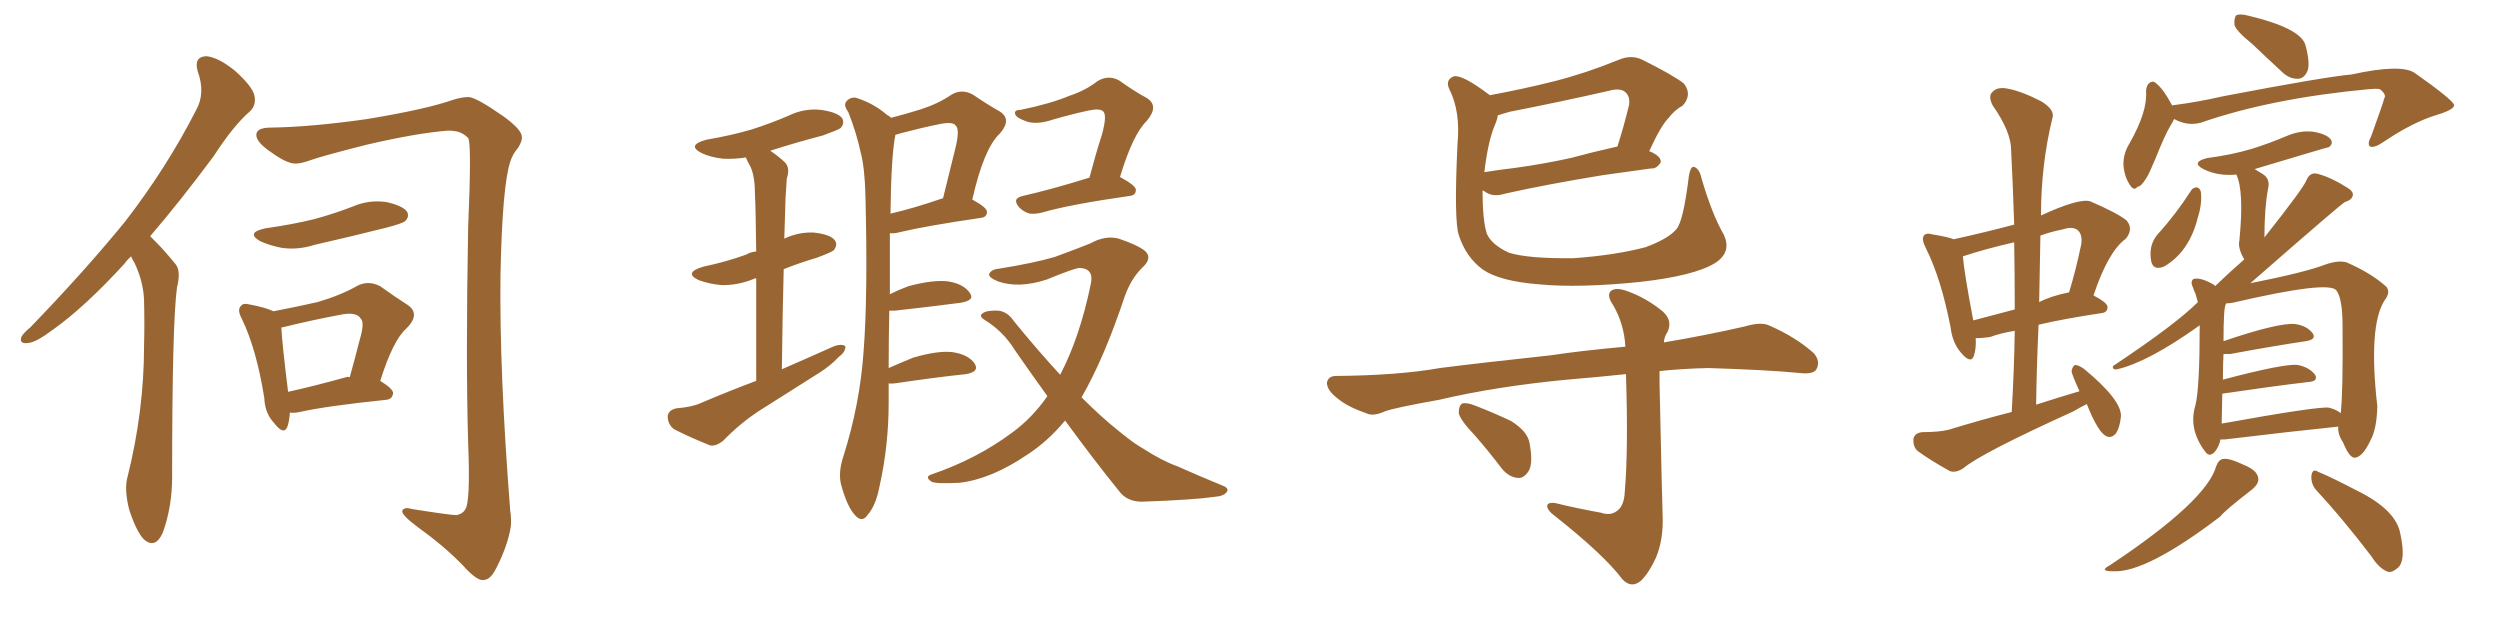 <svg xmlns="http://www.w3.org/2000/svg" xmlns:xlink="http://www.w3.org/1999/xlink" width="600" height="150"><path fill="#996633" padding="10" d="M31.49 61.52L31.49 61.52Q30.47 62.40 29.88 63.28L29.88 63.28Q20.36 73.68 12.74 79.10L12.74 79.10Q8.64 82.18 6.74 82.32L6.74 82.32Q4.54 82.62 5.13 80.86L5.13 80.86Q5.57 79.98 7.32 78.52L7.32 78.52Q20.21 65.19 30.03 53.17L30.03 53.17Q39.99 40.28 47.02 26.51L47.02 26.51Q49.37 22.41 47.46 17.14L47.46 17.14Q46.44 13.62 49.51 13.48L49.51 13.48Q52.44 13.77 56.40 16.99L56.40 16.99Q60.64 20.80 61.08 23.00L61.08 23.00Q61.52 25.20 60.06 26.66L60.06 26.66Q56.10 30.03 51.27 37.50L51.27 37.50Q43.21 48.34 36.04 56.69L36.04 56.69Q36.77 57.42 37.35 58.01L37.35 58.01Q39.40 60.06 42.04 63.28L42.04 63.28Q43.51 64.89 42.48 68.99L42.48 68.99Q41.31 77.49 41.31 114.55L41.31 114.55Q41.31 121.58 39.11 127.73L39.11 127.73Q37.35 131.84 34.57 129.49L34.57 129.49Q32.81 127.73 31.05 122.46L31.05 122.46Q29.74 117.48 30.62 114.40L30.62 114.40Q34.57 98.58 34.57 83.06L34.57 83.06Q34.72 77.78 34.57 72.07L34.57 72.07Q34.42 67.53 32.23 62.99L32.23 62.99Q31.64 62.11 31.49 61.52ZM65.04 30.62L65.04 30.62Q74.85 30.47 88.18 28.56L88.18 28.56Q102.25 26.22 108.54 24.02L108.54 24.02Q110.74 23.29 112.50 23.29L112.50 23.29Q114.40 23.44 120.70 27.83L120.70 27.83Q125.39 31.20 125.24 32.96L125.24 32.96Q125.39 33.69 124.37 35.45L124.37 35.45Q123.05 36.91 122.46 38.82L122.46 38.82Q120.56 44.53 120.12 65.77L120.12 65.77Q119.82 89.06 122.46 122.61L122.46 122.61Q122.75 124.51 122.61 126.27L122.61 126.27Q121.88 130.96 119.09 136.38L119.09 136.38Q117.77 139.01 116.31 139.16L116.31 139.16Q114.70 139.75 111.04 135.64L111.04 135.64Q106.64 131.10 100.34 126.56L100.34 126.56Q96.39 123.63 96.53 122.61L96.53 122.61Q96.97 121.58 98.88 122.17L98.88 122.17Q108.11 123.63 109.57 123.63L109.57 123.63Q111.04 123.34 111.62 122.31L111.62 122.31Q112.94 120.70 112.35 106.20L112.35 106.20Q111.77 86.43 112.35 54.79L112.35 54.79Q113.23 34.13 112.35 33.11L112.35 33.11Q111.33 32.08 110.01 31.64L110.01 31.64Q108.84 31.35 107.52 31.35L107.52 31.35Q100.05 31.93 88.04 34.72L88.04 34.72Q77.05 37.50 74.27 38.53L74.27 38.53Q72.22 39.26 70.90 39.26L70.90 39.26Q68.85 39.26 65.19 36.62L65.19 36.62Q61.67 34.28 61.52 32.52L61.52 32.52Q61.38 30.62 65.04 30.62ZM63.72 54.79L63.72 54.79Q70.02 53.91 75.44 52.59L75.44 52.59Q80.27 51.27 84.81 49.51L84.81 49.51Q88.62 47.90 92.72 48.49L92.72 48.49Q96.68 49.37 97.71 50.83L97.71 50.83Q98.29 52.00 97.27 53.03L97.27 53.03Q96.68 53.61 92.72 54.64L92.72 54.64Q83.94 56.84 75.59 58.74L75.59 58.74Q71.48 60.06 67.53 59.47L67.53 59.47Q64.60 58.89 62.40 57.86L62.40 57.86Q58.89 55.81 63.72 54.79ZM69.58 99.02L69.58 99.02Q69.43 101.07 68.99 102.39L68.99 102.39Q68.12 104.59 65.77 101.51L65.77 101.51Q63.57 99.17 63.43 95.51L63.43 95.51Q61.52 83.64 58.01 76.46L58.01 76.46Q56.84 74.27 57.86 73.39L57.86 73.39Q58.30 72.66 60.06 73.10L60.06 73.10Q63.87 73.83 65.63 74.71L65.63 74.71Q71.63 73.54 76.17 72.51L76.17 72.51Q81.74 70.90 85.84 68.55L85.84 68.55Q88.48 67.24 91.26 68.70L91.26 68.70Q94.92 71.34 97.71 73.10L97.71 73.10Q101.07 75.29 97.56 78.81L97.56 78.81Q94.34 81.59 91.26 91.41L91.26 91.41Q94.34 93.31 94.34 94.34L94.34 94.34Q94.19 95.80 92.72 95.95L92.72 95.95Q78.52 97.41 71.92 98.88L71.92 98.88Q70.61 99.17 69.58 99.02ZM83.06 90.53L83.06 90.53L83.06 90.53Q83.50 90.38 83.94 90.53L83.94 90.53Q85.25 85.84 86.28 81.74L86.28 81.74Q87.60 77.34 86.57 76.46L86.57 76.46Q85.55 74.71 81.45 75.59L81.45 75.59Q75.15 76.76 67.97 78.52L67.97 78.52Q67.53 78.52 67.53 78.66L67.53 78.66Q67.68 82.18 69.14 94.04L69.14 94.04Q75.15 92.72 83.06 90.53ZM181.49 91.41L181.49 91.41Q181.49 76.61 181.49 66.80L181.49 66.80Q181.05 66.80 180.91 66.94L180.91 66.94Q176.95 68.55 173.00 68.41L173.00 68.41Q170.07 68.12 167.72 67.24L167.72 67.24Q163.92 65.48 168.75 64.01L168.75 64.01Q174.32 62.84 179.15 61.08L179.15 61.08Q180.03 60.50 181.49 60.35L181.49 60.35Q181.35 49.22 181.20 46.88L181.20 46.88Q181.20 42.48 180.18 40.14L180.18 40.14Q179.44 38.82 179.00 37.79L179.00 37.79Q176.22 38.23 173.58 38.09L173.58 38.09Q170.65 37.79 168.46 36.77L168.46 36.77Q164.65 34.86 169.48 33.54L169.48 33.54Q175.49 32.52 180.47 31.05L180.47 31.05Q185.01 29.59 189.11 27.83L189.11 27.83Q192.92 25.93 197.02 26.37L197.02 26.37Q201.12 26.95 202.15 28.42L202.15 28.42Q202.73 29.74 201.71 30.76L201.71 30.76Q201.12 31.20 197.46 32.52L197.46 32.52Q190.72 34.28 184.86 36.18L184.86 36.18Q186.47 37.21 188.38 38.96L188.38 38.96Q189.70 40.28 188.82 42.92L188.82 42.92Q188.67 44.82 188.53 47.61L188.53 47.61Q188.38 52.29 188.23 57.28L188.23 57.28Q191.60 55.66 195.26 55.81L195.26 55.81Q199.37 56.25 200.39 57.71L200.39 57.71Q201.12 58.74 200.10 60.06L200.10 60.06Q199.66 60.50 196.14 61.82L196.14 61.82Q191.75 63.13 188.09 64.60L188.09 64.60Q187.79 75.73 187.65 88.62L187.65 88.62Q194.38 85.69 200.24 83.06L200.24 83.06Q202.00 82.47 202.88 83.06L202.88 83.06Q203.03 84.38 201.27 85.69L201.27 85.69Q199.37 87.74 196.58 89.50L196.58 89.50Q189.40 94.04 182.23 98.58L182.23 98.58Q177.54 101.66 173.58 105.76L173.58 105.76Q171.97 107.08 170.51 106.93L170.51 106.93Q165.38 104.88 161.72 102.98L161.72 102.98Q160.25 101.81 160.25 99.90L160.25 99.90Q160.40 98.44 162.30 98.00L162.30 98.00Q166.11 97.71 168.31 96.68L168.31 96.68Q175.20 93.75 181.49 91.41ZM213.28 91.99L213.28 91.99Q213.28 94.34 213.28 96.68L213.28 96.68Q213.28 106.93 211.08 116.75L211.08 116.75Q210.21 121.29 208.30 123.49L208.30 123.49Q206.84 125.68 205.08 123.49L205.08 123.49Q203.32 121.58 201.86 116.31L201.86 116.31Q201.12 113.38 202.44 109.42L202.44 109.42Q206.40 96.97 207.28 84.08L207.28 84.08Q208.30 70.90 207.71 47.17L207.71 47.17Q207.57 40.43 206.54 36.47L206.54 36.47Q205.52 31.79 203.61 26.95L203.61 26.95Q202.44 25.34 203.03 24.46L203.03 24.46Q203.91 23.29 205.37 23.44L205.37 23.44Q209.62 24.76 212.84 27.54L212.84 27.54Q213.43 27.83 213.87 28.27L213.87 28.27Q217.82 27.25 221.04 26.22L221.04 26.22Q225.15 24.90 228.37 22.71L228.37 22.71Q230.86 21.24 233.50 22.71L233.50 22.71Q237.16 25.20 239.79 26.66L239.79 26.66Q243.02 28.56 239.94 32.08L239.94 32.08Q236.13 35.60 233.35 47.90L233.35 47.90Q236.87 49.80 236.87 50.83L236.87 50.83Q236.87 52.15 235.40 52.29L235.40 52.29Q222.36 54.20 216.21 55.66L216.21 55.66Q214.60 56.10 213.57 55.96L213.57 55.96Q213.57 62.55 213.57 70.61L213.57 70.61Q215.63 69.58 217.97 68.70L217.97 68.70Q223.97 67.09 227.49 67.53L227.49 67.53Q231.30 68.12 232.76 70.31L232.76 70.31Q234.08 72.07 230.57 72.66L230.57 72.66Q223.97 73.54 214.75 74.56L214.75 74.56Q214.01 74.56 213.43 74.56L213.43 74.56Q213.28 81.30 213.28 88.33L213.28 88.33Q215.92 87.16 219.14 85.84L219.14 85.84Q225.15 84.08 228.66 84.52L228.66 84.52Q232.47 85.11 233.94 87.30L233.94 87.30Q235.11 89.21 231.88 89.79L231.88 89.79Q224.71 90.53 214.89 91.99L214.89 91.99Q213.72 92.14 213.28 91.99ZM226.17 47.61L226.17 47.61Q226.17 47.61 226.32 47.61L226.32 47.61Q227.93 41.16 229.25 35.74L229.25 35.74Q230.42 31.05 229.39 30.18L229.39 30.18Q228.81 29.15 225.73 29.74L225.73 29.74Q221.34 30.62 216.36 31.93L216.36 31.93Q215.33 32.23 214.89 32.37L214.89 32.37Q213.87 37.50 213.72 51.27L213.72 51.27Q219.43 49.95 226.17 47.61ZM261.47 42.63L261.47 42.63Q262.94 37.06 264.40 32.52L264.40 32.52Q265.72 27.83 264.84 26.81L264.84 26.81Q264.11 25.93 261.33 26.51L261.33 26.51Q257.23 27.39 252.69 28.71L252.69 28.71Q248.29 30.18 245.65 28.86L245.65 28.86Q243.75 28.13 243.60 27.25L243.60 27.25Q243.46 26.37 244.92 26.37L244.92 26.37Q252.10 24.90 256.64 23.00L256.64 23.00Q260.60 21.68 263.38 19.48L263.38 19.48Q266.02 17.87 268.65 19.34L268.65 19.34Q272.31 21.97 275.10 23.44L275.10 23.44Q278.32 25.34 275.24 29.00L275.24 29.00Q271.88 32.23 268.80 42.48L268.80 42.48Q272.61 44.53 272.61 45.56L272.61 45.56Q272.61 46.88 271.14 47.02L271.14 47.02Q256.79 49.07 250.20 50.98L250.20 50.98Q248.58 51.42 247.12 51.27L247.12 51.27Q245.65 50.83 244.63 49.80L244.63 49.80Q242.72 47.61 245.51 47.02L245.51 47.02Q252.54 45.41 261.47 42.63ZM255.62 100.93L255.62 100.93L255.62 100.93Q251.51 105.91 246.53 109.13L246.53 109.13Q237.89 114.99 230.27 115.87L230.27 115.87Q224.41 116.16 223.54 115.58L223.54 115.58Q221.78 114.40 223.68 113.82L223.68 113.82Q234.38 110.16 242.87 103.86L242.87 103.86Q247.71 100.34 251.37 95.07L251.37 95.07Q247.56 89.79 243.60 84.08L243.60 84.08Q240.82 79.54 236.28 76.76L236.28 76.76Q235.11 76.03 235.55 75.44L235.55 75.44Q236.43 74.41 239.65 74.56L239.65 74.56Q241.85 74.85 243.31 77.05L243.31 77.05Q249.17 84.23 254.44 89.94L254.44 89.94Q259.13 81.01 261.77 68.26L261.77 68.26Q262.65 64.45 259.13 64.31L259.13 64.31Q257.96 64.31 251.22 67.09L251.22 67.09Q244.48 69.29 239.50 67.53L239.50 67.53Q237.01 66.50 237.45 65.63L237.45 65.63Q238.04 64.60 239.94 64.45L239.94 64.45Q248.14 63.13 253.13 61.67L253.13 61.67Q257.96 59.91 261.62 58.45L261.62 58.45Q265.28 56.40 268.51 57.28L268.51 57.28Q272.90 58.74 274.80 60.21L274.80 60.21Q276.71 61.96 274.07 64.31L274.07 64.31Q271.44 66.94 269.97 71.04L269.97 71.04Q264.99 85.99 259.57 95.36L259.57 95.36Q264.55 100.34 268.65 103.56L268.65 103.56Q272.02 106.35 274.37 107.67L274.37 107.67Q278.91 110.60 282.57 111.91L282.57 111.91Q287.84 114.26 293.55 116.60L293.55 116.60Q295.02 117.19 294.43 118.07L294.43 118.07Q293.70 119.09 291.50 119.24L291.50 119.24Q286.52 119.97 274.07 120.41L274.07 120.41Q270.41 120.41 268.51 117.77L268.51 117.77Q262.35 110.16 255.62 100.93ZM413.67 56.25L413.67 56.25Q415.72 60.50 411.62 63.13L411.62 63.13Q406.64 66.21 393.46 67.68L393.46 67.68Q378.96 69.14 369.58 68.26L369.58 68.26Q360.06 67.53 355.96 64.75L355.96 64.75Q351.86 61.82 350.10 56.40L350.10 56.40Q348.93 52.73 349.80 34.57L349.80 34.57Q350.54 26.81 347.90 21.53L347.90 21.53Q346.73 19.19 348.93 18.31L348.93 18.31Q350.98 17.87 357.57 22.85L357.57 22.85Q365.48 21.39 373.10 19.48L373.10 19.48Q380.57 17.58 388.48 14.36L388.48 14.36Q391.55 13.04 394.19 14.36L394.19 14.36Q401.81 18.16 404.15 20.07L404.15 20.07Q406.20 22.71 403.86 25.34L403.86 25.34Q401.95 26.37 400.49 28.27L400.49 28.27Q398.58 30.18 395.80 36.33L395.80 36.33Q395.95 36.33 395.95 36.33L395.95 36.33Q398.73 37.50 398.58 38.96L398.58 38.96Q397.56 40.58 396.24 40.43L396.24 40.43Q390.97 41.16 384.67 42.04L384.67 42.04Q371.19 44.24 361.38 46.44L361.38 46.44Q358.59 47.31 356.84 46.29L356.84 46.29Q356.25 45.85 355.81 45.70L355.81 45.70Q355.81 52.88 356.84 56.10L356.84 56.10Q358.01 58.74 362.11 60.64L362.11 60.64Q366.80 62.11 377.78 61.96L377.78 61.96Q387.74 61.23 394.92 59.33L394.92 59.33Q400.49 57.28 402.39 54.93L402.39 54.93Q404.00 53.03 405.32 42.33L405.32 42.33Q405.76 39.55 406.79 40.14L406.79 40.14Q407.96 40.72 408.40 42.92L408.40 42.92Q410.89 51.42 413.67 56.25ZM358.89 29.74L358.89 29.74Q357.13 33.69 356.25 41.31L356.25 41.31Q360.06 40.72 363.72 40.28L363.72 40.28Q370.17 39.40 376.90 37.94L376.90 37.94Q382.32 36.47 388.18 35.16L388.18 35.16Q389.65 30.62 390.97 25.20L390.97 25.20Q391.26 23.29 390.23 22.27L390.23 22.27Q389.06 20.95 385.99 21.83L385.99 21.83Q374.41 24.46 362.40 26.81L362.40 26.81Q360.79 27.25 359.47 27.69L359.47 27.69Q359.33 28.71 358.89 29.74ZM384.23 123.05L384.23 123.05Q386.43 123.78 387.89 122.75L387.89 122.75Q389.79 121.58 389.94 118.07L389.94 118.07Q390.82 107.96 390.23 89.79L390.23 89.79Q383.20 90.53 376.17 91.11L376.17 91.11Q359.18 92.72 345.41 95.95L345.41 95.95Q334.72 97.85 332.37 98.73L332.37 98.73Q329.74 99.90 328.27 99.32L328.27 99.32Q323.58 97.71 321.24 95.80L321.24 95.80Q318.46 93.75 318.46 91.85L318.46 91.85Q318.75 90.23 320.65 90.23L320.65 90.23Q335.74 90.09 345.56 88.33L345.56 88.33Q354.64 87.16 372.36 85.25L372.36 85.25Q378.96 84.23 390.09 83.20L390.09 83.20Q389.79 77.78 387.16 73.24L387.16 73.24Q385.55 70.90 386.57 69.87L386.57 69.87Q387.74 68.85 390.53 69.87L390.53 69.87Q395.07 71.48 399.02 74.71L399.02 74.71Q401.51 76.90 400.20 79.69L400.20 79.69Q399.46 80.71 399.32 82.18L399.32 82.18Q408.98 80.57 418.65 78.37L418.65 78.37Q422.61 77.20 424.51 78.08L424.51 78.08Q430.96 80.86 435.35 84.81L435.35 84.81Q436.96 86.72 435.94 88.62L435.94 88.62Q435.21 89.94 431.69 89.50L431.69 89.50Q424.07 88.77 410.01 88.33L410.01 88.33Q403.56 88.48 398.29 89.06L398.29 89.06Q398.29 90.53 398.29 91.99L398.29 91.99Q398.88 119.24 399.02 123.34L399.02 123.34Q399.32 129.35 397.41 133.89L397.41 133.89Q395.80 137.40 393.90 139.31L393.90 139.31Q391.55 141.36 389.36 139.01L389.36 139.01Q384.96 133.15 373.10 123.78L373.10 123.78Q371.48 122.61 371.34 121.58L371.34 121.58Q371.19 120.56 373.10 120.70L373.10 120.70Q378.52 122.02 384.23 123.05ZM353.91 104.44L353.91 104.44L353.91 104.44Q350.54 100.93 350.10 99.17L350.10 99.17Q350.10 97.27 350.98 96.83L350.98 96.83Q352.00 96.53 354.20 97.41L354.20 97.41Q358.74 99.17 362.70 101.07L362.70 101.07Q366.65 103.56 367.09 106.35L367.09 106.35Q367.97 111.04 366.94 112.94L366.94 112.94Q365.77 114.84 364.31 114.70L364.31 114.70Q362.11 114.55 360.35 112.35L360.35 112.35Q357.13 108.11 353.91 104.44ZM500.83 96.97L500.83 96.97Q499.07 97.85 497.61 98.73L497.61 98.73Q475.34 108.84 471.24 112.35L471.24 112.35Q469.48 113.53 468.02 113.09L468.02 113.09Q463.48 110.60 460.25 108.25L460.25 108.25Q459.08 107.23 459.23 105.32L459.23 105.32Q459.52 103.86 461.43 103.71L461.43 103.71Q465.38 103.71 467.72 103.13L467.72 103.13Q475.34 100.78 482.81 98.88L482.81 98.88Q483.40 88.77 483.54 79.39L483.54 79.39Q480.03 79.98 477.69 80.86L477.69 80.86Q475.93 81.15 474.17 81.15L474.17 81.15Q474.32 83.64 473.73 85.40L473.73 85.40Q473.00 87.45 470.65 84.67L470.65 84.67Q468.60 82.32 468.16 78.66L468.16 78.66Q465.82 66.65 462.16 59.47L462.16 59.47Q461.13 57.42 461.72 56.54L461.72 56.54Q462.30 55.81 463.77 56.25L463.77 56.25Q467.43 56.84 468.90 57.42L468.90 57.42Q476.22 55.81 483.40 53.91L483.40 53.91Q483.11 44.53 482.67 36.04L482.67 36.04Q482.67 31.64 478.27 25.34L478.27 25.34Q477.10 23.14 478.13 22.12L478.13 22.12Q479.30 20.80 481.64 21.24L481.64 21.24Q485.16 21.83 490.14 24.46L490.14 24.46Q493.07 26.37 492.63 28.13L492.63 28.13Q489.84 39.40 489.84 51.71L489.84 51.71Q499.07 47.46 501.71 48.34L501.71 48.34Q508.15 51.12 510.35 52.88L510.35 52.88Q512.11 54.93 510.21 57.28L510.21 57.28Q505.96 60.35 502.44 70.90L502.44 70.90Q505.81 72.66 505.81 73.68L505.81 73.68Q505.81 75 504.35 75.15L504.35 75.15Q495.56 76.46 489.26 77.93L489.26 77.93Q488.82 87.30 488.67 97.12L488.67 97.12Q494.09 95.36 499.07 93.90L499.07 93.90Q497.17 89.65 497.17 89.06L497.17 89.06Q497.46 87.74 498.05 87.60L498.05 87.60Q498.78 87.60 500.10 88.48L500.10 88.48Q509.18 95.95 509.03 99.90L509.03 99.90Q508.74 102.83 507.71 104.15L507.71 104.15Q506.69 105.18 505.66 104.74L505.66 104.74Q503.61 104.00 500.83 96.97ZM483.54 74.27L483.54 74.27Q483.54 65.77 483.40 58.15L483.40 58.15Q476.37 59.77 471.09 61.52L471.09 61.52Q471.39 65.33 473.58 76.90L473.58 76.90Q478.13 75.73 483.54 74.27ZM489.70 56.54L489.70 56.54Q489.55 64.45 489.40 72.51L489.40 72.51Q492.19 71.04 496.58 70.17L496.58 70.17Q498.19 64.89 499.51 58.59L499.51 58.59Q499.80 56.40 498.78 55.37L498.78 55.37Q497.61 54.20 494.97 55.08L494.97 55.08Q492.04 55.66 489.70 56.54ZM540.53 10.55L540.53 10.55Q536.72 7.47 536.28 6.01L536.28 6.01Q536.13 4.25 536.72 3.66L536.72 3.66Q537.60 3.22 539.79 3.81L539.79 3.81Q551.95 6.74 553.27 10.69L553.27 10.69Q554.44 14.94 553.86 16.85L553.86 16.85Q553.13 18.75 551.66 18.90L551.66 18.90Q549.46 19.04 547.56 17.14L547.56 17.14Q543.75 13.62 540.53 10.55ZM521.78 28.56L521.78 28.56Q521.48 29.30 520.90 30.18L520.90 30.18Q519.58 32.37 517.24 38.23L517.24 38.23Q515.77 41.75 515.19 42.63L515.19 42.63Q513.87 44.82 512.99 44.82L512.99 44.82Q512.11 46.00 511.08 44.24L511.08 44.24Q509.77 42.19 509.62 39.40L509.62 39.40Q509.62 36.77 511.08 34.42L511.08 34.42Q515.48 26.66 515.04 21.83L515.04 21.83Q515.19 20.21 516.06 19.78L516.06 19.78Q516.80 19.34 517.38 19.92L517.38 19.92Q519.14 21.24 521.34 25.34L521.34 25.34Q521.48 25.20 521.92 25.20L521.92 25.20Q527.64 24.46 533.35 23.14L533.35 23.14Q557.81 18.46 564.40 17.87L564.40 17.87Q576.42 15.23 579.64 17.58L579.64 17.58Q588.57 23.88 589.01 25.20L589.01 25.20Q589.01 26.37 584.47 27.69L584.47 27.69Q578.91 29.44 572.17 33.98L572.17 33.98Q569.82 35.60 568.80 35.16L568.80 35.16Q568.07 34.57 569.09 32.67L569.09 32.67Q572.17 24.17 572.17 23.73L572.17 23.73Q572.90 22.71 571.14 21.39L571.14 21.39Q570.12 21.24 568.65 21.39L568.65 21.39Q545.07 23.58 528.22 29.44L528.22 29.44Q525 30.32 521.78 28.56ZM525.88 45.70L525.88 45.70Q526.32 44.97 527.34 44.97L527.34 44.97Q528.08 45.26 528.22 46.14L528.22 46.14Q528.52 48.93 527.49 52.15L527.49 52.15Q525.44 60.50 519.29 64.01L519.29 64.01Q516.94 64.89 516.36 62.99L516.36 62.99Q515.48 59.03 517.82 56.25L517.82 56.25Q522.22 51.42 525.88 45.70ZM532.91 105.47L532.91 105.47Q532.62 107.08 531.59 108.40L531.59 108.40Q530.27 109.86 529.25 108.40L529.25 108.40Q525.15 102.98 526.90 97.27L526.90 97.27Q527.93 93.02 527.93 78.08L527.93 78.08Q515.63 86.87 508.15 88.62L508.15 88.62Q507.28 88.77 507.13 88.33L507.13 88.33Q506.84 87.89 507.71 87.45L507.71 87.45Q522.22 77.78 527.49 72.51L527.49 72.51Q527.05 71.04 526.90 70.46L526.90 70.46Q526.46 69.58 526.32 68.99L526.32 68.99Q525.59 67.53 526.46 66.94L526.46 66.94Q528.22 66.50 531.45 68.41L531.45 68.41Q531.59 68.55 531.59 68.70L531.59 68.70Q535.40 65.04 538.62 62.26L538.62 62.26Q537.01 59.47 537.45 57.71L537.45 57.71Q538.62 45.85 536.72 41.89L536.72 41.89Q532.32 42.33 528.81 40.58L528.81 40.58Q525.73 38.96 529.69 37.94L529.69 37.94Q535.40 37.21 540.38 35.74L540.38 35.74Q544.63 34.42 548.73 32.67L548.73 32.67Q552.10 31.20 555.32 31.64L555.32 31.64Q558.54 32.23 559.42 33.54L559.42 33.54Q560.01 34.42 558.98 35.30L558.98 35.30Q558.69 35.30 541.11 40.58L541.11 40.58Q541.99 41.16 543.02 41.75L543.02 41.75Q544.92 42.92 544.34 45.26L544.34 45.26Q543.46 49.95 543.46 56.98L543.46 56.98Q552.98 44.97 553.56 43.21L553.56 43.21Q554.44 41.16 556.35 41.75L556.35 41.75Q559.57 42.63 563.23 44.97L563.23 44.97Q564.55 45.70 564.70 46.58L564.70 46.58Q564.70 47.90 562.79 48.49L562.79 48.49Q562.21 48.63 540.09 67.97L540.09 67.97Q553.42 65.33 558.25 63.43L558.25 63.43Q561.33 62.40 563.23 62.99L563.23 62.99Q569.24 65.63 572.75 68.85L572.75 68.85Q573.78 70.17 572.31 72.07L572.31 72.07Q568.36 78.22 570.56 97.56L570.56 97.56Q570.41 102.98 568.95 105.62L568.95 105.62Q567.04 109.72 565.14 109.86L565.14 109.86Q563.82 109.86 562.35 106.20L562.35 106.20Q561.04 104.30 561.18 102.39L561.18 102.39Q549.76 103.56 533.94 105.47L533.94 105.47Q533.35 105.47 532.91 105.47ZM558.98 97.85L558.98 97.85Q560.74 98.29 561.77 99.17L561.77 99.17Q562.35 94.04 562.21 78.22L562.21 78.22Q562.21 71.63 560.74 69.73L560.74 69.73Q559.13 67.24 535.84 72.66L535.84 72.66Q534.96 72.80 534.38 72.80L534.38 72.80Q534.23 72.80 534.23 72.95L534.23 72.95Q533.64 73.54 533.64 81.88L533.64 81.88Q546.97 77.34 550.93 77.78L550.93 77.78Q553.71 78.22 555.03 79.98L555.03 79.98Q556.05 81.45 553.42 81.88L553.42 81.88Q545.51 83.06 535.25 84.96L535.25 84.96Q534.23 84.96 533.64 84.96L533.64 84.96Q533.50 87.60 533.50 91.11L533.50 91.11Q548.44 87.16 551.51 87.60L551.51 87.60Q554.30 88.18 555.62 89.94L555.62 89.94Q556.49 91.55 553.86 91.70L553.86 91.70Q545.21 92.72 533.35 94.48L533.35 94.48Q533.20 100.78 533.20 101.66L533.20 101.66Q556.79 97.41 558.98 97.85ZM531.88 111.91L531.88 111.91Q532.47 110.30 533.50 110.16L533.50 110.16Q534.96 109.86 538.62 111.62L538.62 111.62Q541.85 112.94 541.99 114.84L541.99 114.84Q542.14 116.02 540.67 117.33L540.67 117.33Q533.50 122.90 532.91 123.93L532.91 123.93Q515.04 137.55 507.13 137.11L507.13 137.11Q503.61 137.11 506.40 135.64L506.40 135.64Q529.54 120.26 531.88 111.91ZM555.76 117.48L555.76 117.48L555.76 117.48Q554.59 116.02 554.74 114.11L554.74 114.11Q555.03 112.35 556.35 113.23L556.35 113.23Q559.57 114.55 565.72 117.77L565.72 117.77Q575.24 122.46 576.12 128.32L576.12 128.32Q577.44 134.47 575.54 136.23L575.54 136.23Q574.22 137.40 573.19 137.26L573.19 137.26Q571.00 136.52 569.09 133.45L569.09 133.45Q561.91 124.07 555.76 117.48Z"/></svg>